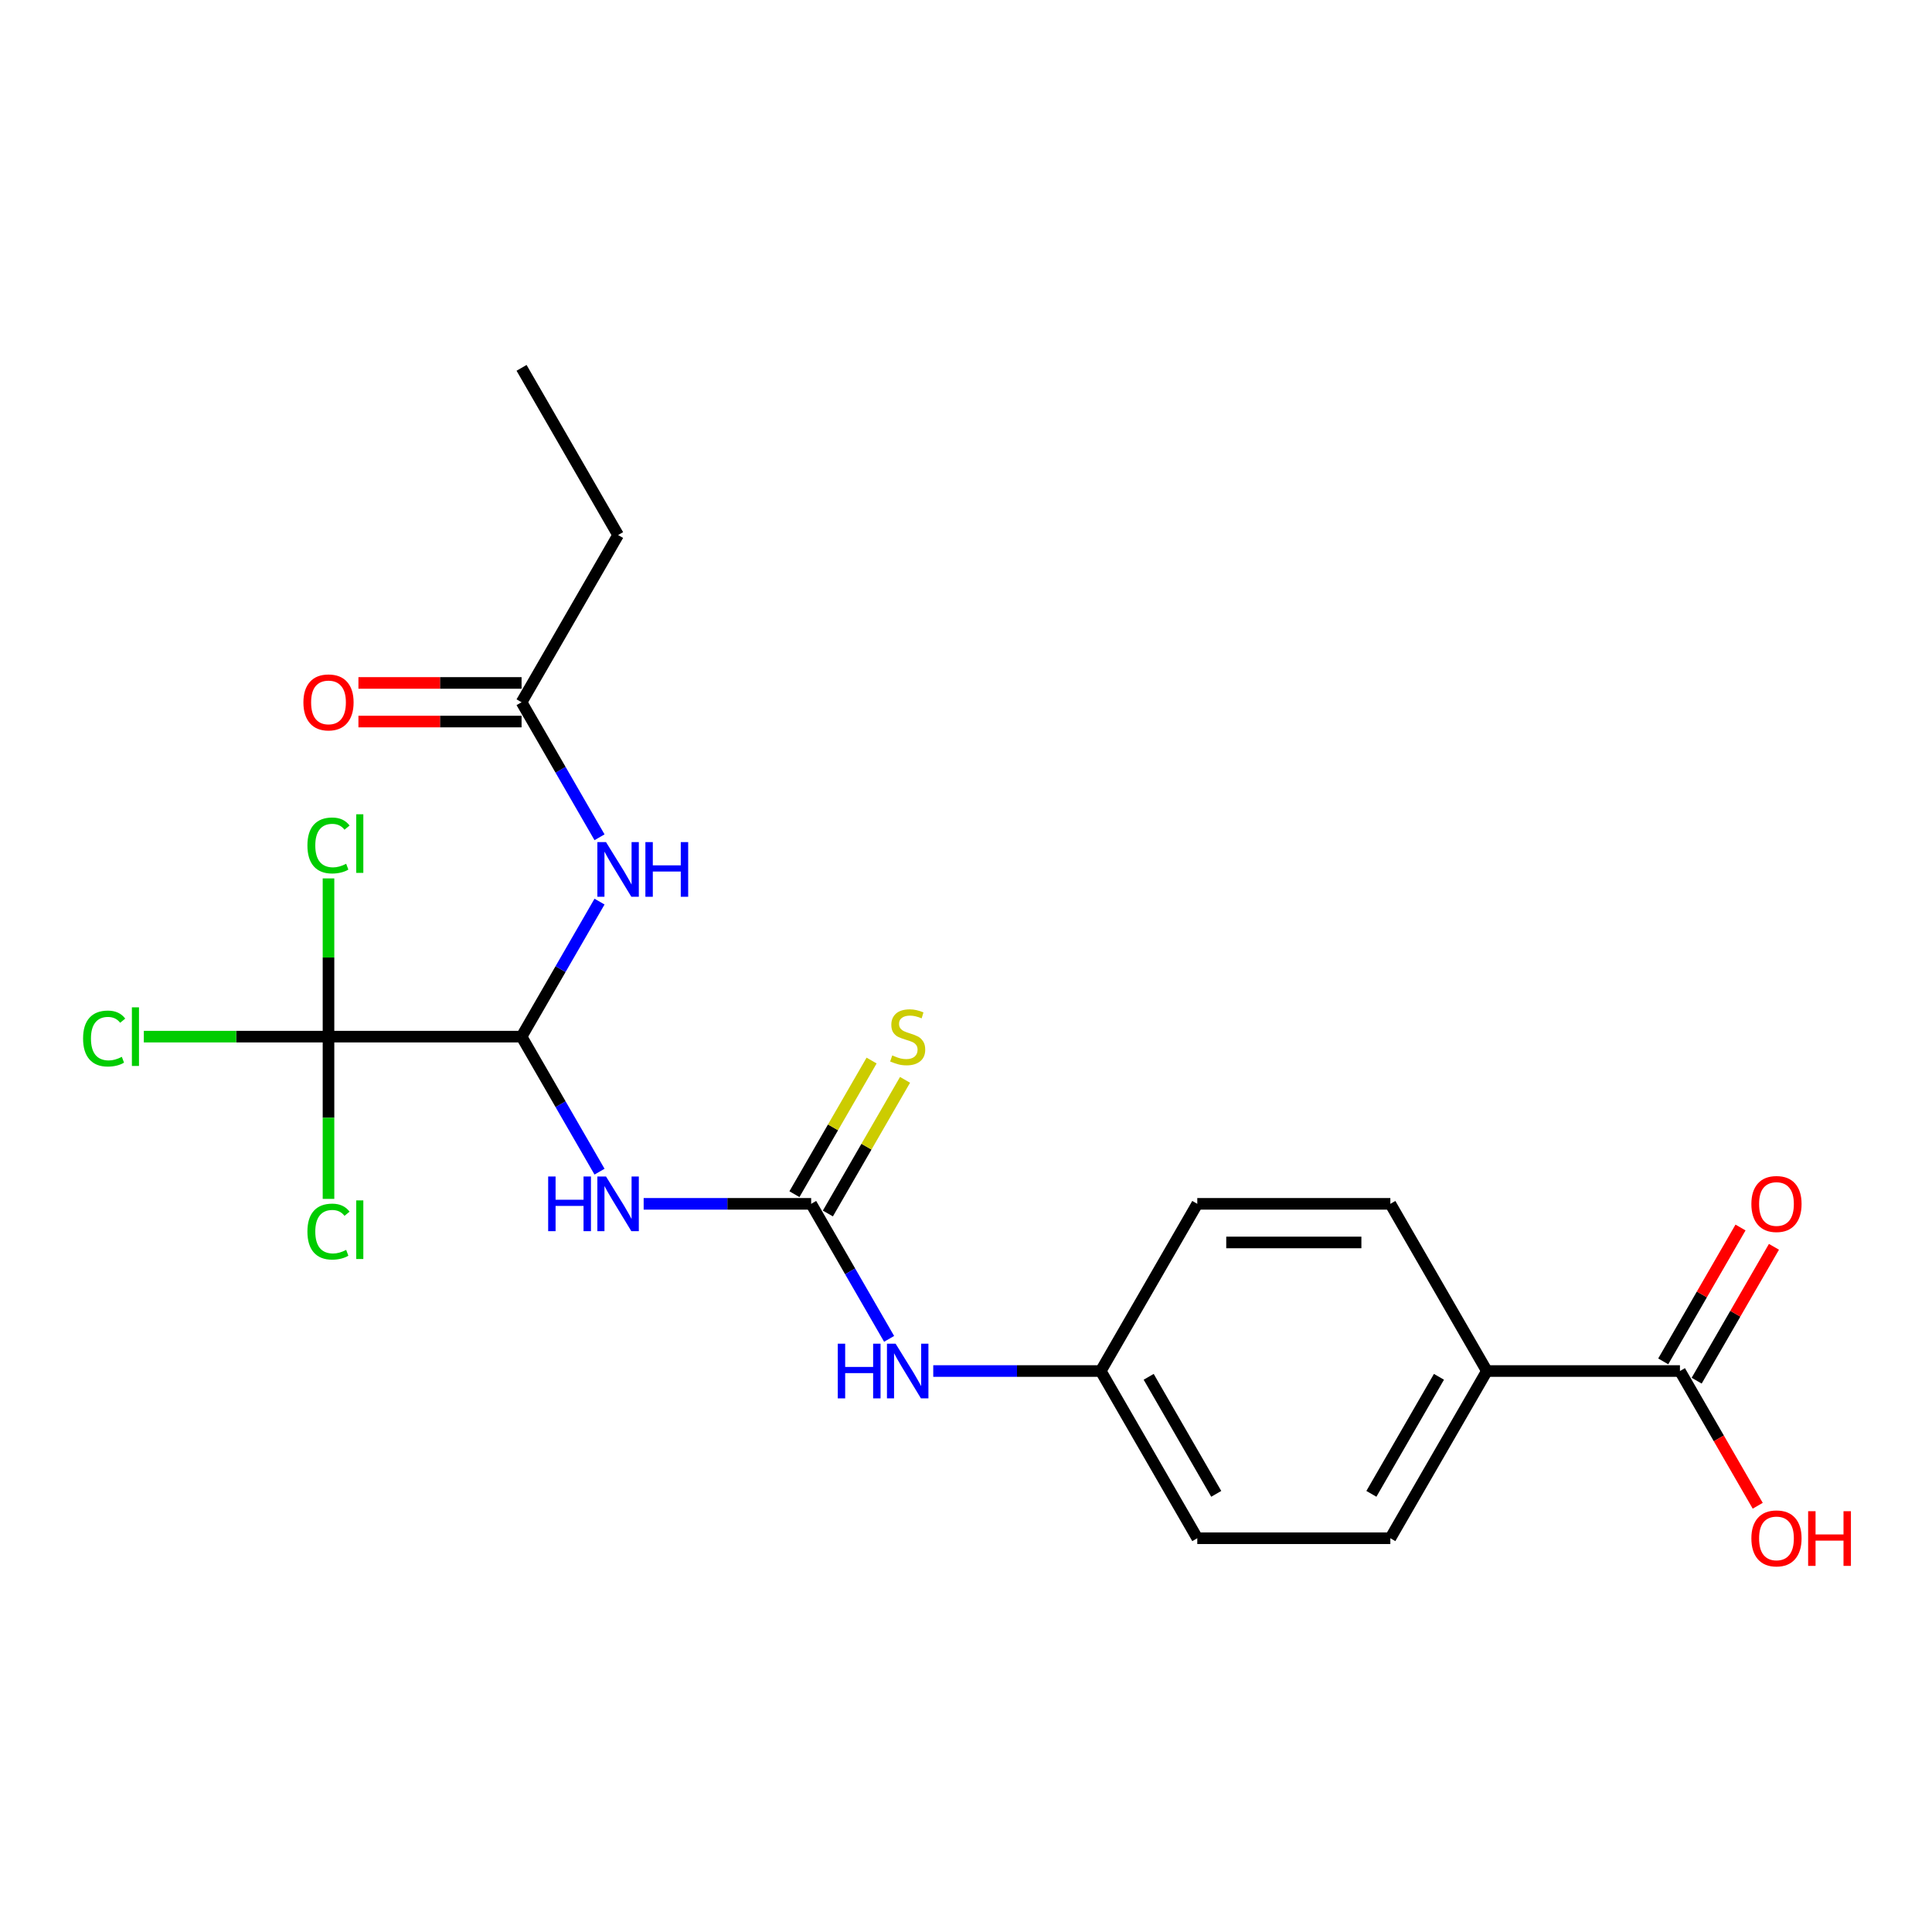 <?xml version='1.0' encoding='iso-8859-1'?>
<svg version='1.1' baseProfile='full'
              xmlns='http://www.w3.org/2000/svg'
                      xmlns:rdkit='http://www.rdkit.org/xml'
                      xmlns:xlink='http://www.w3.org/1999/xlink'
                  xml:space='preserve'
width='1000px' height='1000px' viewBox='0 0 1000 1000'>
<!-- END OF HEADER -->
<rect style='opacity:1.0;fill:#FFFFFF;stroke:none' width='1000' height='1000' x='0' y='0'> </rect>
<path class='bond-0' d='M 310.314,606.456 L 290.137,571.51' style='fill:none;fill-rule:evenodd;stroke:#0000FF;stroke-width:6px;stroke-linecap:butt;stroke-linejoin:miter;stroke-opacity:1' />
<path class='bond-0' d='M 290.137,571.51 L 269.961,536.563' style='fill:none;fill-rule:evenodd;stroke:#000000;stroke-width:6px;stroke-linecap:butt;stroke-linejoin:miter;stroke-opacity:1' />
<path class='bond-1' d='M 333.156,623.104 L 376.505,623.104' style='fill:none;fill-rule:evenodd;stroke:#0000FF;stroke-width:6px;stroke-linecap:butt;stroke-linejoin:miter;stroke-opacity:1' />
<path class='bond-1' d='M 376.505,623.104 L 419.855,623.104' style='fill:none;fill-rule:evenodd;stroke:#000000;stroke-width:6px;stroke-linecap:butt;stroke-linejoin:miter;stroke-opacity:1' />
<path class='bond-2' d='M 269.961,536.563 L 170.032,536.563' style='fill:none;fill-rule:evenodd;stroke:#000000;stroke-width:6px;stroke-linecap:butt;stroke-linejoin:miter;stroke-opacity:1' />
<path class='bond-3' d='M 269.961,536.563 L 290.137,501.617' style='fill:none;fill-rule:evenodd;stroke:#000000;stroke-width:6px;stroke-linecap:butt;stroke-linejoin:miter;stroke-opacity:1' />
<path class='bond-3' d='M 290.137,501.617 L 310.314,466.67' style='fill:none;fill-rule:evenodd;stroke:#0000FF;stroke-width:6px;stroke-linecap:butt;stroke-linejoin:miter;stroke-opacity:1' />
<path class='bond-6' d='M 419.855,623.104 L 440.031,658.051' style='fill:none;fill-rule:evenodd;stroke:#000000;stroke-width:6px;stroke-linecap:butt;stroke-linejoin:miter;stroke-opacity:1' />
<path class='bond-6' d='M 440.031,658.051 L 460.207,692.997' style='fill:none;fill-rule:evenodd;stroke:#0000FF;stroke-width:6px;stroke-linecap:butt;stroke-linejoin:miter;stroke-opacity:1' />
<path class='bond-7' d='M 428.509,628.101 L 448.477,593.514' style='fill:none;fill-rule:evenodd;stroke:#000000;stroke-width:6px;stroke-linecap:butt;stroke-linejoin:miter;stroke-opacity:1' />
<path class='bond-7' d='M 448.477,593.514 L 468.446,558.927' style='fill:none;fill-rule:evenodd;stroke:#CCCC00;stroke-width:6px;stroke-linecap:butt;stroke-linejoin:miter;stroke-opacity:1' />
<path class='bond-7' d='M 411.2,618.108 L 431.169,583.521' style='fill:none;fill-rule:evenodd;stroke:#000000;stroke-width:6px;stroke-linecap:butt;stroke-linejoin:miter;stroke-opacity:1' />
<path class='bond-7' d='M 431.169,583.521 L 451.138,548.934' style='fill:none;fill-rule:evenodd;stroke:#CCCC00;stroke-width:6px;stroke-linecap:butt;stroke-linejoin:miter;stroke-opacity:1' />
<path class='bond-11' d='M 170.032,536.563 L 122.236,536.563' style='fill:none;fill-rule:evenodd;stroke:#000000;stroke-width:6px;stroke-linecap:butt;stroke-linejoin:miter;stroke-opacity:1' />
<path class='bond-11' d='M 122.236,536.563 L 74.439,536.563' style='fill:none;fill-rule:evenodd;stroke:#00CC00;stroke-width:6px;stroke-linecap:butt;stroke-linejoin:miter;stroke-opacity:1' />
<path class='bond-12' d='M 170.032,536.563 L 170.032,495.612' style='fill:none;fill-rule:evenodd;stroke:#000000;stroke-width:6px;stroke-linecap:butt;stroke-linejoin:miter;stroke-opacity:1' />
<path class='bond-12' d='M 170.032,495.612 L 170.032,454.661' style='fill:none;fill-rule:evenodd;stroke:#00CC00;stroke-width:6px;stroke-linecap:butt;stroke-linejoin:miter;stroke-opacity:1' />
<path class='bond-13' d='M 170.032,536.563 L 170.032,578.553' style='fill:none;fill-rule:evenodd;stroke:#000000;stroke-width:6px;stroke-linecap:butt;stroke-linejoin:miter;stroke-opacity:1' />
<path class='bond-13' d='M 170.032,578.553 L 170.032,620.544' style='fill:none;fill-rule:evenodd;stroke:#00CC00;stroke-width:6px;stroke-linecap:butt;stroke-linejoin:miter;stroke-opacity:1' />
<path class='bond-5' d='M 310.314,433.374 L 290.137,398.427' style='fill:none;fill-rule:evenodd;stroke:#0000FF;stroke-width:6px;stroke-linecap:butt;stroke-linejoin:miter;stroke-opacity:1' />
<path class='bond-5' d='M 290.137,398.427 L 269.961,363.481' style='fill:none;fill-rule:evenodd;stroke:#000000;stroke-width:6px;stroke-linecap:butt;stroke-linejoin:miter;stroke-opacity:1' />
<path class='bond-4' d='M 869.536,709.646 L 769.606,709.646' style='fill:none;fill-rule:evenodd;stroke:#000000;stroke-width:6px;stroke-linecap:butt;stroke-linejoin:miter;stroke-opacity:1' />
<path class='bond-9' d='M 878.19,714.642 L 898.193,679.995' style='fill:none;fill-rule:evenodd;stroke:#000000;stroke-width:6px;stroke-linecap:butt;stroke-linejoin:miter;stroke-opacity:1' />
<path class='bond-9' d='M 898.193,679.995 L 918.196,645.349' style='fill:none;fill-rule:evenodd;stroke:#FF0000;stroke-width:6px;stroke-linecap:butt;stroke-linejoin:miter;stroke-opacity:1' />
<path class='bond-9' d='M 860.882,704.649 L 880.885,670.002' style='fill:none;fill-rule:evenodd;stroke:#000000;stroke-width:6px;stroke-linecap:butt;stroke-linejoin:miter;stroke-opacity:1' />
<path class='bond-9' d='M 880.885,670.002 L 900.888,635.356' style='fill:none;fill-rule:evenodd;stroke:#FF0000;stroke-width:6px;stroke-linecap:butt;stroke-linejoin:miter;stroke-opacity:1' />
<path class='bond-17' d='M 869.536,709.646 L 889.666,744.512' style='fill:none;fill-rule:evenodd;stroke:#000000;stroke-width:6px;stroke-linecap:butt;stroke-linejoin:miter;stroke-opacity:1' />
<path class='bond-17' d='M 889.666,744.512 L 909.796,779.379' style='fill:none;fill-rule:evenodd;stroke:#FF0000;stroke-width:6px;stroke-linecap:butt;stroke-linejoin:miter;stroke-opacity:1' />
<path class='bond-10' d='M 269.961,353.488 L 227.741,353.488' style='fill:none;fill-rule:evenodd;stroke:#000000;stroke-width:6px;stroke-linecap:butt;stroke-linejoin:miter;stroke-opacity:1' />
<path class='bond-10' d='M 227.741,353.488 L 185.521,353.488' style='fill:none;fill-rule:evenodd;stroke:#FF0000;stroke-width:6px;stroke-linecap:butt;stroke-linejoin:miter;stroke-opacity:1' />
<path class='bond-10' d='M 269.961,373.474 L 227.741,373.474' style='fill:none;fill-rule:evenodd;stroke:#000000;stroke-width:6px;stroke-linecap:butt;stroke-linejoin:miter;stroke-opacity:1' />
<path class='bond-10' d='M 227.741,373.474 L 185.521,373.474' style='fill:none;fill-rule:evenodd;stroke:#FF0000;stroke-width:6px;stroke-linecap:butt;stroke-linejoin:miter;stroke-opacity:1' />
<path class='bond-20' d='M 269.961,363.481 L 319.925,276.94' style='fill:none;fill-rule:evenodd;stroke:#000000;stroke-width:6px;stroke-linecap:butt;stroke-linejoin:miter;stroke-opacity:1' />
<path class='bond-16' d='M 483.05,709.646 L 526.399,709.646' style='fill:none;fill-rule:evenodd;stroke:#0000FF;stroke-width:6px;stroke-linecap:butt;stroke-linejoin:miter;stroke-opacity:1' />
<path class='bond-16' d='M 526.399,709.646 L 569.748,709.646' style='fill:none;fill-rule:evenodd;stroke:#000000;stroke-width:6px;stroke-linecap:butt;stroke-linejoin:miter;stroke-opacity:1' />
<path class='bond-8' d='M 769.606,709.646 L 719.642,796.187' style='fill:none;fill-rule:evenodd;stroke:#000000;stroke-width:6px;stroke-linecap:butt;stroke-linejoin:miter;stroke-opacity:1' />
<path class='bond-8' d='M 744.804,712.634 L 709.828,773.213' style='fill:none;fill-rule:evenodd;stroke:#000000;stroke-width:6px;stroke-linecap:butt;stroke-linejoin:miter;stroke-opacity:1' />
<path class='bond-22' d='M 769.606,709.646 L 719.642,623.104' style='fill:none;fill-rule:evenodd;stroke:#000000;stroke-width:6px;stroke-linecap:butt;stroke-linejoin:miter;stroke-opacity:1' />
<path class='bond-14' d='M 719.642,796.187 L 619.713,796.187' style='fill:none;fill-rule:evenodd;stroke:#000000;stroke-width:6px;stroke-linecap:butt;stroke-linejoin:miter;stroke-opacity:1' />
<path class='bond-15' d='M 719.642,623.104 L 619.713,623.104' style='fill:none;fill-rule:evenodd;stroke:#000000;stroke-width:6px;stroke-linecap:butt;stroke-linejoin:miter;stroke-opacity:1' />
<path class='bond-15' d='M 704.653,643.09 L 634.702,643.09' style='fill:none;fill-rule:evenodd;stroke:#000000;stroke-width:6px;stroke-linecap:butt;stroke-linejoin:miter;stroke-opacity:1' />
<path class='bond-18' d='M 569.748,709.646 L 619.713,623.104' style='fill:none;fill-rule:evenodd;stroke:#000000;stroke-width:6px;stroke-linecap:butt;stroke-linejoin:miter;stroke-opacity:1' />
<path class='bond-19' d='M 569.748,709.646 L 619.713,796.187' style='fill:none;fill-rule:evenodd;stroke:#000000;stroke-width:6px;stroke-linecap:butt;stroke-linejoin:miter;stroke-opacity:1' />
<path class='bond-19' d='M 594.551,712.634 L 629.526,773.213' style='fill:none;fill-rule:evenodd;stroke:#000000;stroke-width:6px;stroke-linecap:butt;stroke-linejoin:miter;stroke-opacity:1' />
<path class='bond-21' d='M 319.925,276.94 L 269.961,190.399' style='fill:none;fill-rule:evenodd;stroke:#000000;stroke-width:6px;stroke-linecap:butt;stroke-linejoin:miter;stroke-opacity:1' />
<path  class='atom-0' d='M 283.731 608.954
L 287.568 608.954
L 287.568 620.986
L 302.038 620.986
L 302.038 608.954
L 305.875 608.954
L 305.875 637.254
L 302.038 637.254
L 302.038 624.184
L 287.568 624.184
L 287.568 637.254
L 283.731 637.254
L 283.731 608.954
' fill='#0000FF'/>
<path  class='atom-0' d='M 313.67 608.954
L 322.943 623.944
Q 323.863 625.423, 325.342 628.101
Q 326.821 630.779, 326.9 630.939
L 326.9 608.954
L 330.658 608.954
L 330.658 637.254
L 326.781 637.254
L 316.828 620.866
Q 315.668 618.947, 314.429 616.749
Q 313.23 614.551, 312.87 613.871
L 312.87 637.254
L 309.193 637.254
L 309.193 608.954
L 313.67 608.954
' fill='#0000FF'/>
<path  class='atom-4' d='M 313.67 435.872
L 322.943 450.862
Q 323.863 452.34, 325.342 455.019
Q 326.821 457.697, 326.9 457.857
L 326.9 435.872
L 330.658 435.872
L 330.658 464.172
L 326.781 464.172
L 316.828 447.784
Q 315.668 445.865, 314.429 443.667
Q 313.23 441.468, 312.87 440.789
L 312.87 464.172
L 309.193 464.172
L 309.193 435.872
L 313.67 435.872
' fill='#0000FF'/>
<path  class='atom-4' d='M 334.055 435.872
L 337.893 435.872
L 337.893 447.904
L 352.362 447.904
L 352.362 435.872
L 356.2 435.872
L 356.2 464.172
L 352.362 464.172
L 352.362 451.101
L 337.893 451.101
L 337.893 464.172
L 334.055 464.172
L 334.055 435.872
' fill='#0000FF'/>
<path  class='atom-7' d='M 433.625 695.496
L 437.462 695.496
L 437.462 707.527
L 451.932 707.527
L 451.932 695.496
L 455.769 695.496
L 455.769 723.796
L 451.932 723.796
L 451.932 710.725
L 437.462 710.725
L 437.462 723.796
L 433.625 723.796
L 433.625 695.496
' fill='#0000FF'/>
<path  class='atom-7' d='M 463.564 695.496
L 472.837 710.485
Q 473.756 711.964, 475.235 714.642
Q 476.714 717.32, 476.794 717.48
L 476.794 695.496
L 480.551 695.496
L 480.551 723.796
L 476.674 723.796
L 466.721 707.407
Q 465.562 705.489, 464.323 703.29
Q 463.124 701.092, 462.764 700.412
L 462.764 723.796
L 459.087 723.796
L 459.087 695.496
L 463.564 695.496
' fill='#0000FF'/>
<path  class='atom-8' d='M 461.825 546.276
Q 462.145 546.396, 463.464 546.956
Q 464.783 547.516, 466.222 547.875
Q 467.701 548.195, 469.14 548.195
Q 471.818 548.195, 473.377 546.916
Q 474.935 545.597, 474.935 543.318
Q 474.935 541.76, 474.136 540.8
Q 473.377 539.841, 472.177 539.321
Q 470.978 538.802, 468.98 538.202
Q 466.461 537.443, 464.943 536.723
Q 463.464 536.004, 462.384 534.485
Q 461.345 532.966, 461.345 530.408
Q 461.345 526.85, 463.743 524.652
Q 466.182 522.453, 470.978 522.453
Q 474.256 522.453, 477.973 524.012
L 477.054 527.09
Q 473.656 525.691, 471.098 525.691
Q 468.34 525.691, 466.821 526.85
Q 465.302 527.969, 465.342 529.928
Q 465.342 531.447, 466.102 532.366
Q 466.901 533.286, 468.02 533.805
Q 469.18 534.325, 471.098 534.924
Q 473.656 535.724, 475.175 536.523
Q 476.694 537.323, 477.773 538.962
Q 478.893 540.56, 478.893 543.318
Q 478.893 547.236, 476.255 549.354
Q 473.656 551.433, 469.299 551.433
Q 466.781 551.433, 464.863 550.873
Q 462.984 550.353, 460.746 549.434
L 461.825 546.276
' fill='#CCCC00'/>
<path  class='atom-10' d='M 906.509 623.184
Q 906.509 616.389, 909.867 612.592
Q 913.225 608.795, 919.5 608.795
Q 925.776 608.795, 929.133 612.592
Q 932.491 616.389, 932.491 623.184
Q 932.491 630.06, 929.093 633.977
Q 925.696 637.854, 919.5 637.854
Q 913.265 637.854, 909.867 633.977
Q 906.509 630.099, 906.509 623.184
M 919.5 634.656
Q 923.817 634.656, 926.135 631.778
Q 928.494 628.86, 928.494 623.184
Q 928.494 617.628, 926.135 614.83
Q 923.817 611.992, 919.5 611.992
Q 915.183 611.992, 912.825 614.79
Q 910.507 617.588, 910.507 623.184
Q 910.507 628.9, 912.825 631.778
Q 915.183 634.656, 919.5 634.656
' fill='#FF0000'/>
<path  class='atom-11' d='M 157.041 363.561
Q 157.041 356.766, 160.399 352.968
Q 163.756 349.171, 170.032 349.171
Q 176.307 349.171, 179.665 352.968
Q 183.022 356.766, 183.022 363.561
Q 183.022 370.436, 179.625 374.353
Q 176.227 378.23, 170.032 378.23
Q 163.796 378.23, 160.399 374.353
Q 157.041 370.476, 157.041 363.561
M 170.032 375.033
Q 174.349 375.033, 176.667 372.155
Q 179.025 369.237, 179.025 363.561
Q 179.025 358.005, 176.667 355.207
Q 174.349 352.369, 170.032 352.369
Q 165.715 352.369, 163.356 355.167
Q 161.038 357.965, 161.038 363.561
Q 161.038 369.277, 163.356 372.155
Q 165.715 375.033, 170.032 375.033
' fill='#FF0000'/>
<path  class='atom-12' d='M 43.002 537.543
Q 43.002 530.508, 46.279 526.83
Q 49.597 523.113, 55.873 523.113
Q 61.709 523.113, 64.826 527.23
L 62.188 529.388
Q 59.91 526.39, 55.873 526.39
Q 51.596 526.39, 49.317 529.268
Q 47.079 532.106, 47.079 537.543
Q 47.079 543.139, 49.397 546.017
Q 51.756 548.895, 56.312 548.895
Q 59.43 548.895, 63.068 547.016
L 64.187 550.014
Q 62.708 550.973, 60.469 551.533
Q 58.231 552.092, 55.753 552.092
Q 49.597 552.092, 46.279 548.335
Q 43.002 544.578, 43.002 537.543
' fill='#00CC00'/>
<path  class='atom-12' d='M 68.264 521.394
L 71.941 521.394
L 71.941 551.733
L 68.264 551.733
L 68.264 521.394
' fill='#00CC00'/>
<path  class='atom-13' d='M 159.119 437.613
Q 159.119 430.578, 162.397 426.901
Q 165.715 423.184, 171.99 423.184
Q 177.826 423.184, 180.944 427.301
L 178.306 429.459
Q 176.027 426.461, 171.99 426.461
Q 167.713 426.461, 165.435 429.339
Q 163.197 432.177, 163.197 437.613
Q 163.197 443.209, 165.515 446.087
Q 167.873 448.965, 172.43 448.965
Q 175.548 448.965, 179.185 447.087
L 180.304 450.085
Q 178.825 451.044, 176.587 451.604
Q 174.349 452.163, 171.87 452.163
Q 165.715 452.163, 162.397 448.406
Q 159.119 444.648, 159.119 437.613
' fill='#00CC00'/>
<path  class='atom-13' d='M 184.382 421.465
L 188.059 421.465
L 188.059 451.803
L 184.382 451.803
L 184.382 421.465
' fill='#00CC00'/>
<path  class='atom-14' d='M 159.119 637.472
Q 159.119 630.437, 162.397 626.759
Q 165.715 623.042, 171.99 623.042
Q 177.826 623.042, 180.944 627.159
L 178.306 629.317
Q 176.027 626.32, 171.99 626.32
Q 167.713 626.32, 165.435 629.198
Q 163.197 632.036, 163.197 637.472
Q 163.197 643.068, 165.515 645.946
Q 167.873 648.824, 172.43 648.824
Q 175.548 648.824, 179.185 646.945
L 180.304 649.943
Q 178.825 650.902, 176.587 651.462
Q 174.349 652.021, 171.87 652.021
Q 165.715 652.021, 162.397 648.264
Q 159.119 644.507, 159.119 637.472
' fill='#00CC00'/>
<path  class='atom-14' d='M 184.382 621.323
L 188.059 621.323
L 188.059 651.662
L 184.382 651.662
L 184.382 621.323
' fill='#00CC00'/>
<path  class='atom-18' d='M 906.509 796.267
Q 906.509 789.472, 909.867 785.674
Q 913.225 781.877, 919.5 781.877
Q 925.776 781.877, 929.133 785.674
Q 932.491 789.472, 932.491 796.267
Q 932.491 803.142, 929.093 807.059
Q 925.696 810.936, 919.5 810.936
Q 913.265 810.936, 909.867 807.059
Q 906.509 803.182, 906.509 796.267
M 919.5 807.739
Q 923.817 807.739, 926.135 804.861
Q 928.494 801.943, 928.494 796.267
Q 928.494 790.711, 926.135 787.913
Q 923.817 785.075, 919.5 785.075
Q 915.183 785.075, 912.825 787.873
Q 910.507 790.671, 910.507 796.267
Q 910.507 801.983, 912.825 804.861
Q 915.183 807.739, 919.5 807.739
' fill='#FF0000'/>
<path  class='atom-18' d='M 935.889 782.197
L 939.726 782.197
L 939.726 794.228
L 954.196 794.228
L 954.196 782.197
L 958.033 782.197
L 958.033 810.497
L 954.196 810.497
L 954.196 797.426
L 939.726 797.426
L 939.726 810.497
L 935.889 810.497
L 935.889 782.197
' fill='#FF0000'/>
</svg>
